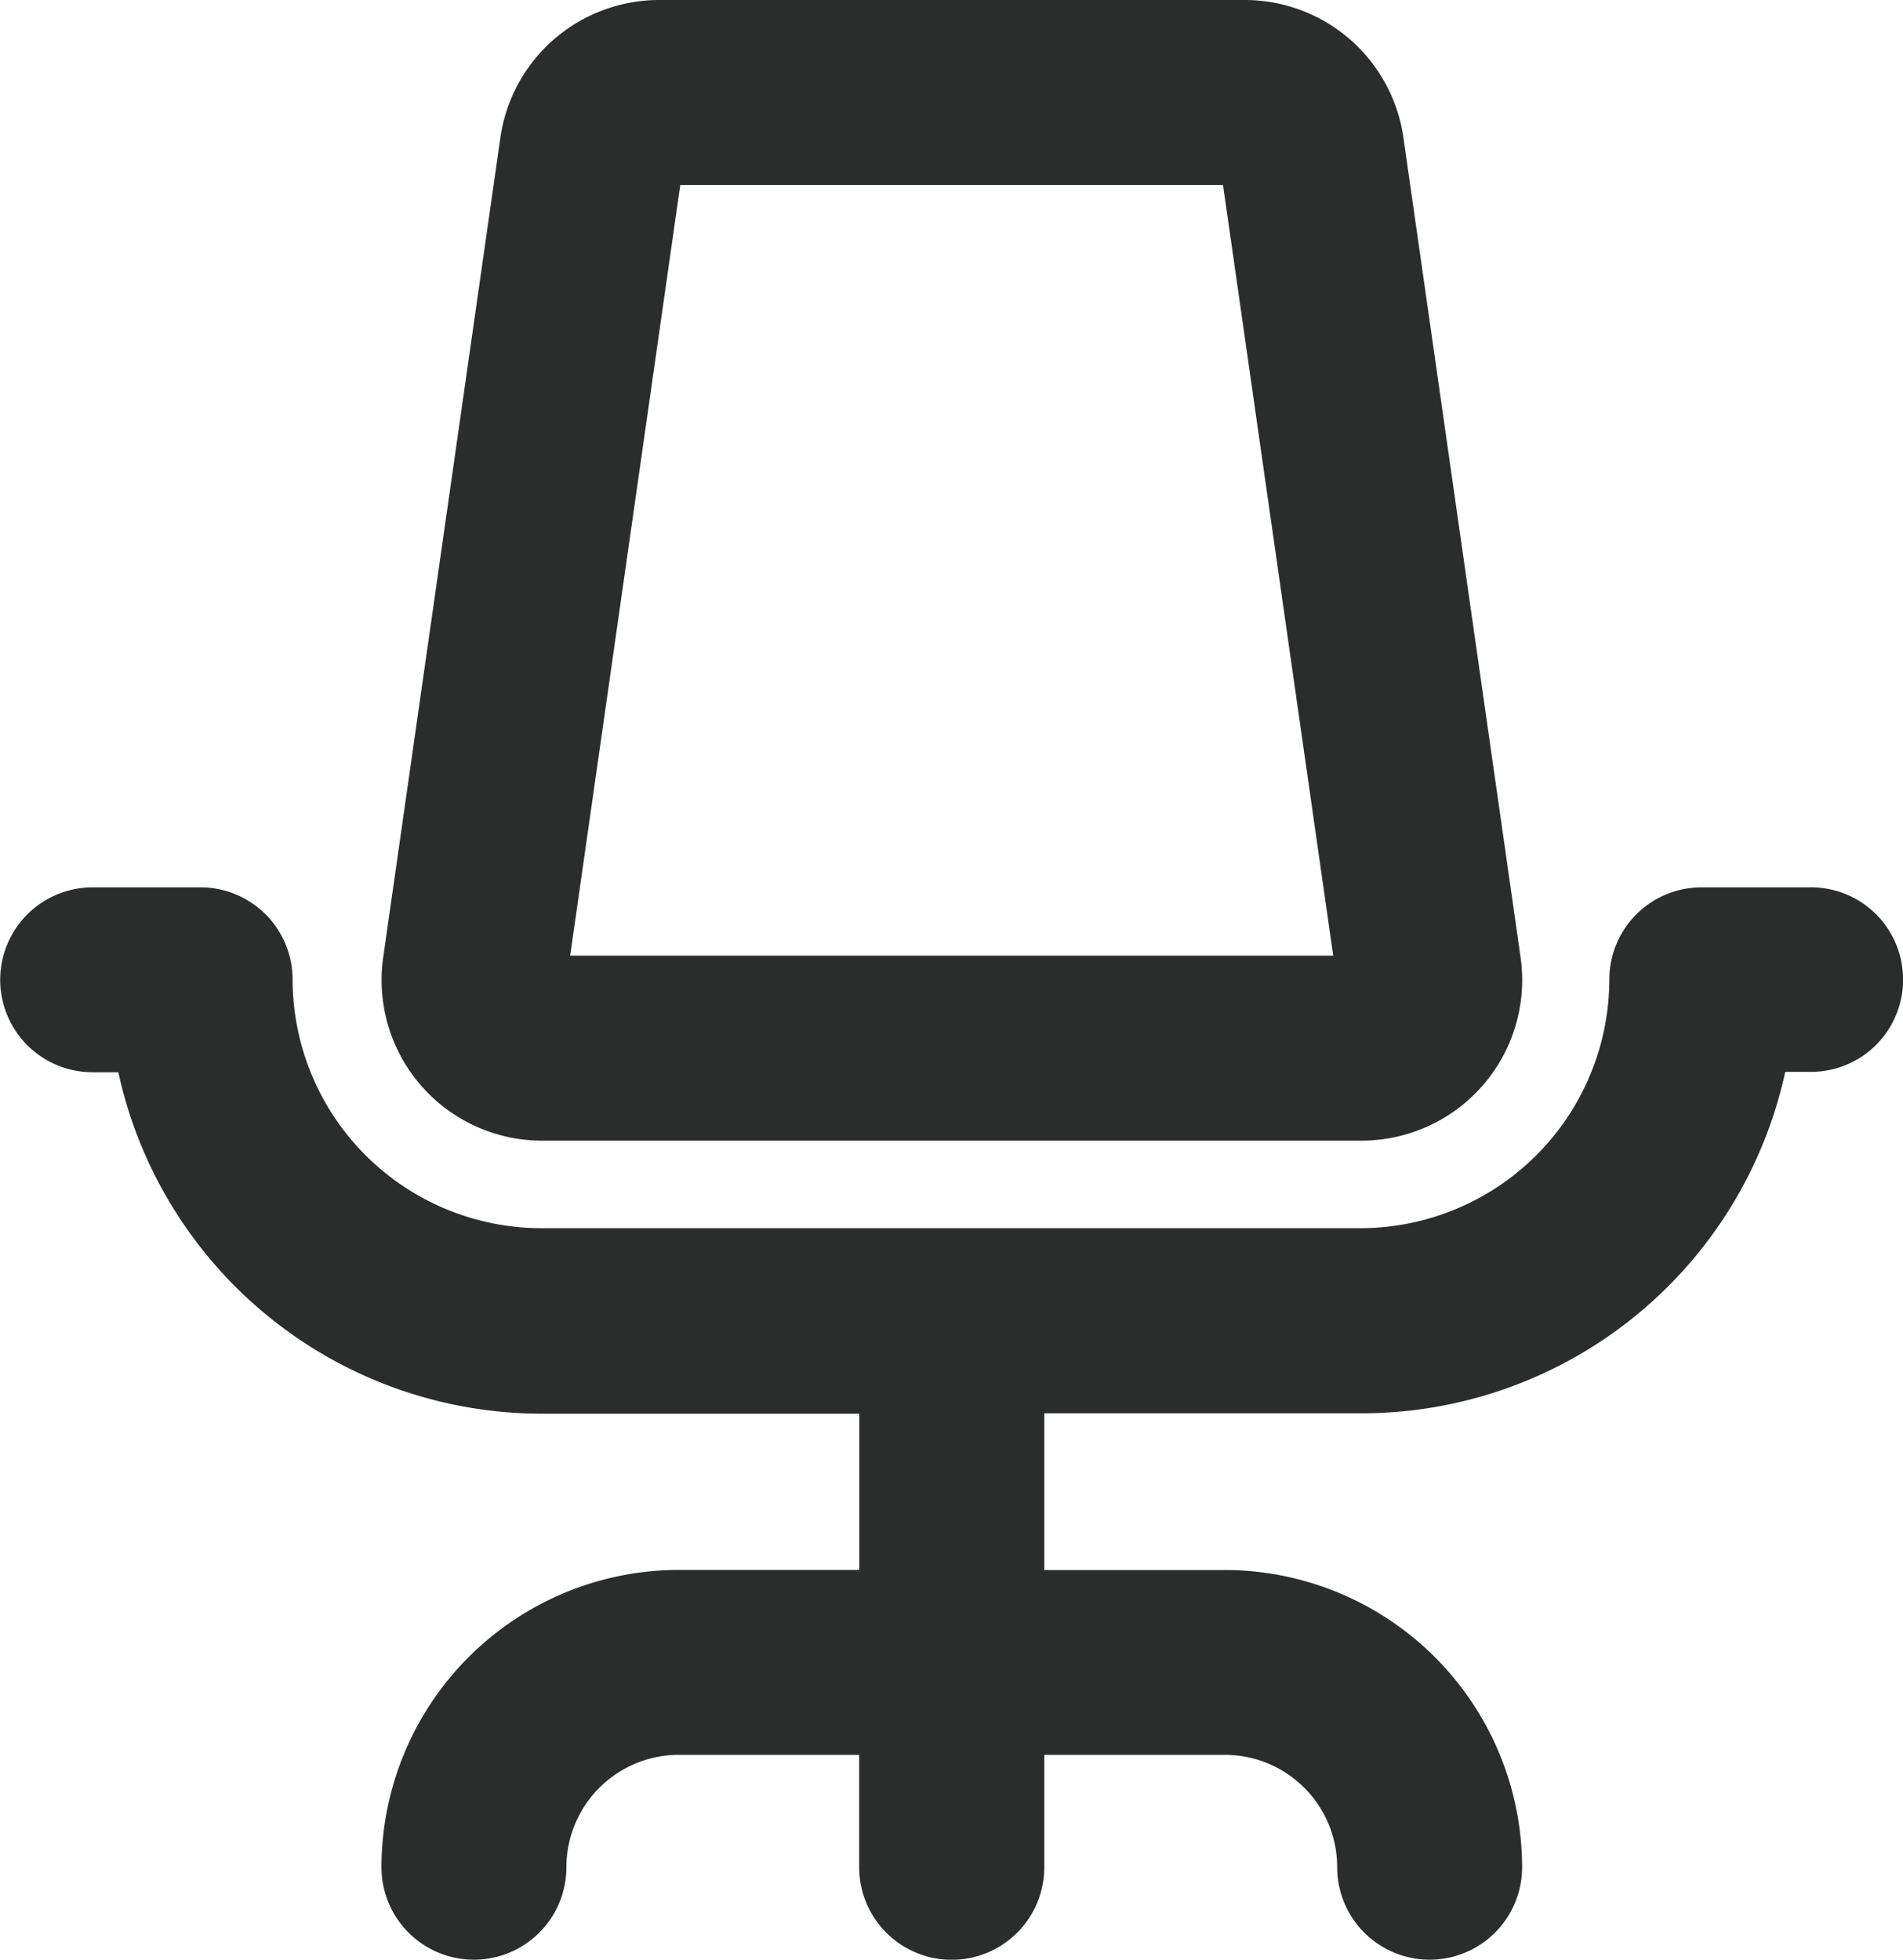 <svg xmlns="http://www.w3.org/2000/svg" width="19.635" height="20.221" viewBox="0 0 19.635 20.221"><g transform="translate(-19676.771 1262.11)"><path d="M31.366,12.438h8.453a1.671,1.671,0,0,0,.233-.017,1.657,1.657,0,0,0,1.408-1.876L40.252,2.092A1.654,1.654,0,0,0,38.611.668H32.573a1.656,1.656,0,0,0-1.64,1.425l-1.208,8.452a1.657,1.657,0,0,0,1.641,1.893M32.79,2.577h5.6l1.137,7.952H31.654Z" transform="translate(19651 -1262.778)" fill="#2b2d2c"/><path d="M45.406,10.749a.949.949,0,0,0-.968-.925H43.326a.951.951,0,0,0-.95.949,2.571,2.571,0,0,1-2.568,2.568H31.357a2.57,2.57,0,0,1-2.567-2.568.951.951,0,0,0-.95-.949H26.727a.954.954,0,1,0,0,1.908h.265a4.473,4.473,0,0,0,4.373,3.523h3.272v1.612H32.774a3.071,3.071,0,0,0-3.067,3.068.954.954,0,1,0,1.908,0,1.161,1.161,0,0,1,1.16-1.16h1.861v1.16a.955.955,0,0,0,1.91,0v-1.16h1.863a1.16,1.16,0,0,1,1.159,1.16.954.954,0,1,0,1.908,0,3.071,3.071,0,0,0-3.067-3.067H36.546V15.251h3.272a4.473,4.473,0,0,0,4.373-3.523h.266a.951.951,0,0,0,.95-.95Z" transform="translate(19651 -1262.778)" fill="#2b2d2c"/></g></svg>